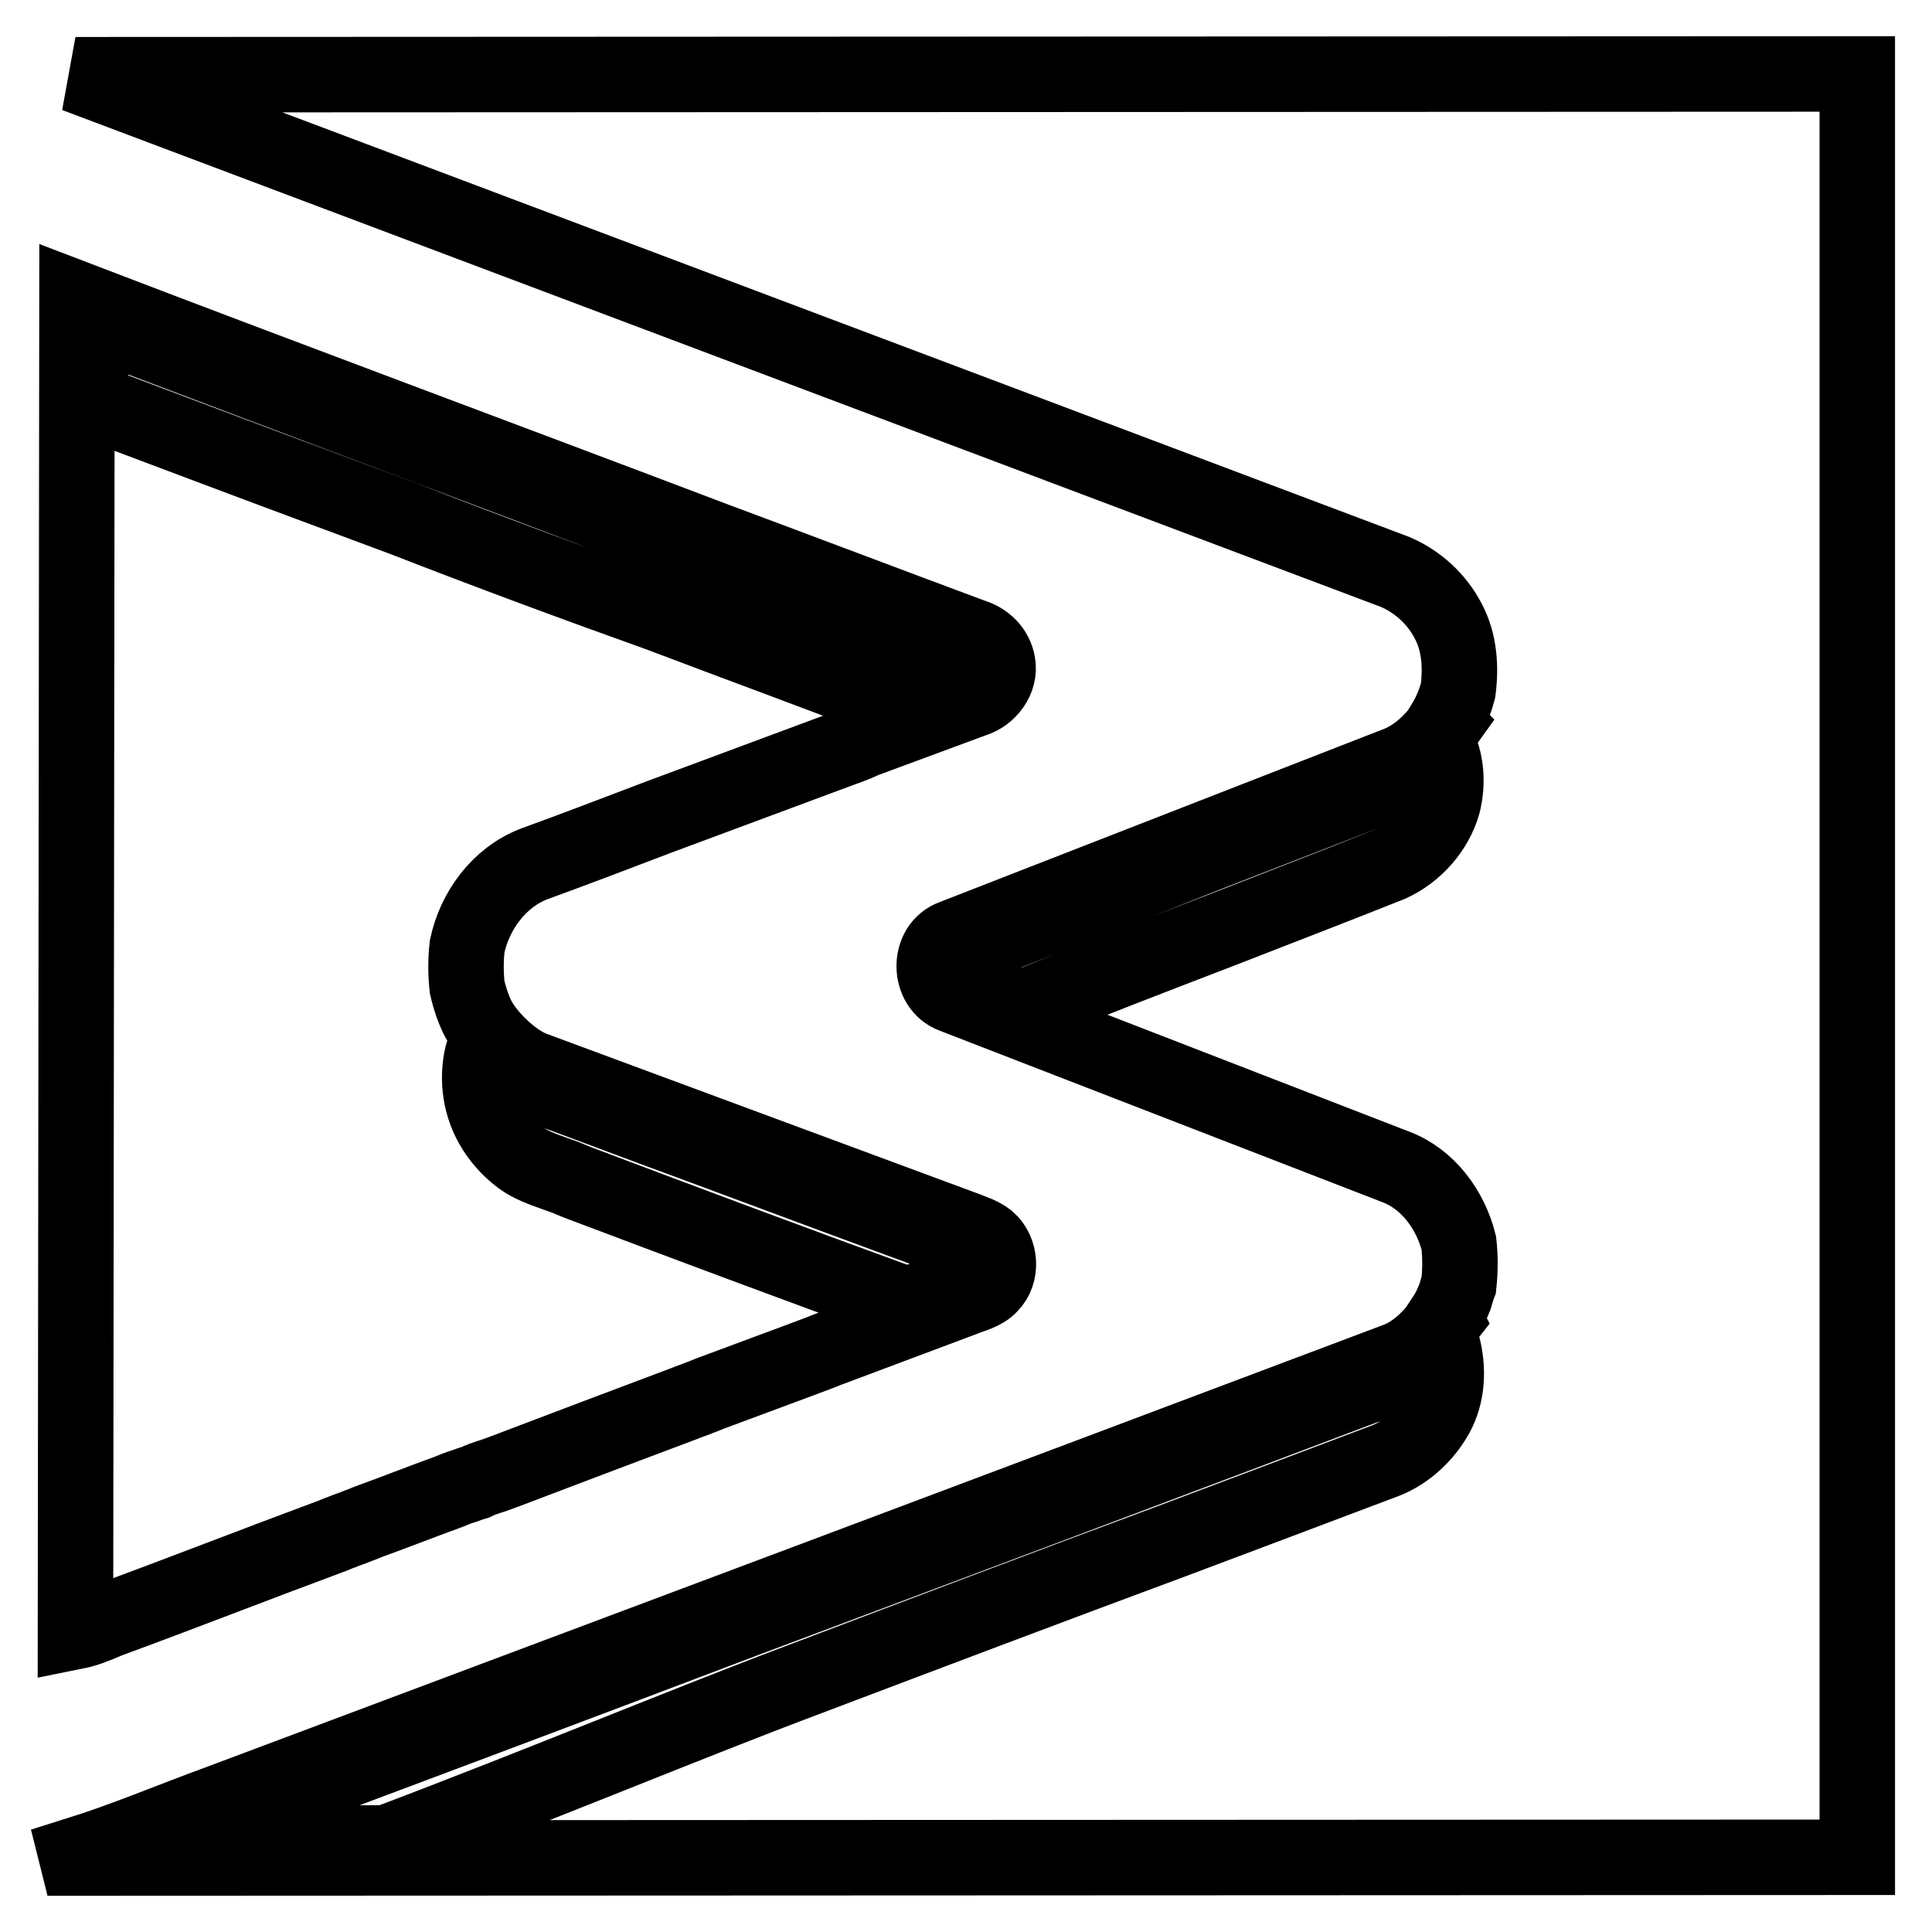 <?xml version="1.0" encoding="utf-8"?>
<!-- Svg Vector Icons : http://www.onlinewebfonts.com/icon -->
<!DOCTYPE svg PUBLIC "-//W3C//DTD SVG 1.1//EN" "http://www.w3.org/Graphics/SVG/1.1/DTD/svg11.dtd">
<svg version="1.1" xmlns="http://www.w3.org/2000/svg" xmlns:xlink="http://www.w3.org/1999/xlink" x="0px" y="0px" viewBox="0 0 256 256" enable-background="new 0 0 256 256" xml:space="preserve">
<g> <path stroke-width="10" fill-opacity="0" stroke="#000000"  d="M10,9.9l174.9,65.9c3,1.3,5.5,3.6,7,6.5c1.5,2.8,1.7,6.1,1.3,9.2c-0.4,1.5-1,3-1.8,4.3l0.1,0.1 c-1.7,2.4-3.9,4.5-6.7,5.5c-19.5,7.6-39,15.2-58.5,22.8c-3.4,1.2-3.3,6.5,0,7.7l58.6,22.7c4.3,1.6,7.3,5.7,8.4,10.1 c0.2,1.8,0.2,3.6,0,5.5c-0.2,0.5-0.3,1-0.5,1.6c-0.4,1-0.8,1.9-1.4,2.8l0.1,0.2c-1.8,2.3-3.8,4.5-6.6,5.5 c-52,19.6-104,39.1-156,58.6c-6.3,2.3-12.4,4.9-18.8,6.9l0.1,0.4l235.9-0.1V9.8L10,9.9z M191.2,106.5c-1,3.5-3.7,6.5-7,8 c-7.5,3-15.1,5.9-22.5,8.8c-8.6,3.3-17.4,6.7-26.1,10.2c-1.8-0.5-3.7-1.2-5.6-2c-1-0.4-2.1-0.9-3.1-1.3c-0.9-0.3-1.2-1.3-1.2-2.1 c0-0.8,0.3-1.7,1.2-2l0,0l0,0c11.3-4.4,22.9-8.9,34-13.3c8.2-3.2,16.3-6.3,24.5-9.5c2-0.8,3.8-2,5.5-3.8 C191.7,101.6,191.8,104.1,191.2,106.5z M190.3,187.5c-1.5,2.7-3.9,4.9-6.6,6c-9.5,3.6-19.1,7.2-28.4,10.7 c-15.9,5.9-32.3,12.1-48.4,18.2c-15.2,5.7-35.3,14.1-55.7,21.8l0,0l0,0l-29.5,0c-0.5,0-1,0-1.5,0c0.8-0.3,1.6-0.6,2.4-0.9 c2.3-0.9,4.7-1.8,7.1-2.7l0,0l0,0c23.2-8.7,46.4-17.4,69.6-26.2c28.3-10.6,57.6-21.6,86.4-32.5c2.2-0.8,3.9-2.2,5.4-3.8 C192,181.4,191.8,184.8,190.3,187.5z M115.6,177C115.6,177,115.6,177,115.6,177L115.6,177z M130.9,164.3c-0.9-0.7-1.9-1-2.9-1.4 c-19.2-7.1-38.3-14.2-57.5-21.3c-2.9-1.2-5.8-4.3-6.9-6.2c-1.1-1.8-1.7-4.6-1.7-4.6c-0.2-1.8-0.2-3.6,0-5.4c1-4.7,4.2-9.1,8.8-10.9 c5.5-2,11-4.1,16.5-6.2c7.8-2.9,15.6-5.8,23.4-8.7c1.3-0.5,2.6-0.9,3.8-1.5l14.6-5.4c2-0.6,3.6-2.7,3.2-4.8 c-0.3-1.8-1.7-3.1-3.4-3.6c-11.3-4.2-22.6-8.5-33.9-12.7c-28.2-10.7-56.5-21.2-84.7-32L10,216.2c1.5-0.3,2.9-0.9,4.3-1.5 c9.8-3.6,19.5-7.4,29.2-11c0.6-0.2,1.2-0.5,1.8-0.7c0.7-0.3,1.4-0.5,2.1-0.8c0.6-0.2,1.2-0.5,1.8-0.7c3.3-1.2,6.6-2.5,9.9-3.7 c0.6-0.2,1.2-0.5,1.8-0.7c0.7-0.2,1.4-0.5,2.1-0.7c0.6-0.3,1.2-0.5,1.8-0.7c0.7-0.2,1.4-0.5,2-0.7c7.9-3,15.8-6,23.8-9 c0.7-0.3,1.4-0.5,2.1-0.8c0.6-0.2,1.2-0.5,1.8-0.7c3.8-1.4,7.5-2.8,11.3-4.2c0.8-0.3,1.6-0.6,2.4-0.9c0.6-0.2,1.2-0.5,1.8-0.7 l17.6-6.6c1.2-0.5,2.7-0.8,3.6-1.8C132.8,168.7,132.6,165.8,130.9,164.3z M53.4,68.7c-2.9-1.1-5.7-2.1-8.6-3.2 C34,61.5,22.9,57.3,12,53.2c0-0.3,0-0.7,0-1l0-9.8C26.8,48,41.8,53.7,56.3,59.1c12.4,4.7,25.2,9.5,37.8,14.3 c6.2,2.3,12.6,4.7,18.7,7c5,1.9,10.2,3.8,15.3,5.7l0.1,0l0.1,0c1,0.3,1.8,1.1,2,2c0.2,1.2-0.8,2.3-1.9,2.7l0,0l0,0 c-1.2,0.4-2.3,0.9-3.5,1.3c-1.5,0.6-3.1,1.2-4.7,1.7l-2.2-0.9l0,0l0,0c-10.1-3.9-20.5-7.7-30.5-11.5C76.3,77.4,64.7,73.1,53.4,68.7 z M129.8,169L129.8,169L129.8,169c-0.4,0.5-1.1,0.7-1.9,1c-0.3,0.1-0.6,0.2-1,0.4c-1,0.4-2,0.8-3,1.1c-1.3,0.5-2.5,1-3.7,1.4 c-14.6-5.3-29.3-10.8-43.6-16.2l-1.7-0.7c-0.5-0.2-0.9-0.3-1.4-0.5c-1.7-0.6-3.3-1.2-4.5-2.1c-1.6-1.2-2.9-2.7-3.8-4.3 c-1.7-3-2.1-6.7-1.1-10c1.8,2,3.7,3.4,5.7,4.2l0,0l0,0c7.4,2.7,14.7,5.5,22.1,8.2c11.6,4.3,23.6,8.8,35.4,13.1 c0.1,0.1,0.3,0.1,0.4,0.2c0.8,0.3,1.5,0.6,2,0.9c0.4,0.3,0.7,0.9,0.7,1.6C130.4,168,130.2,168.6,129.8,169z"/></g>
</svg>